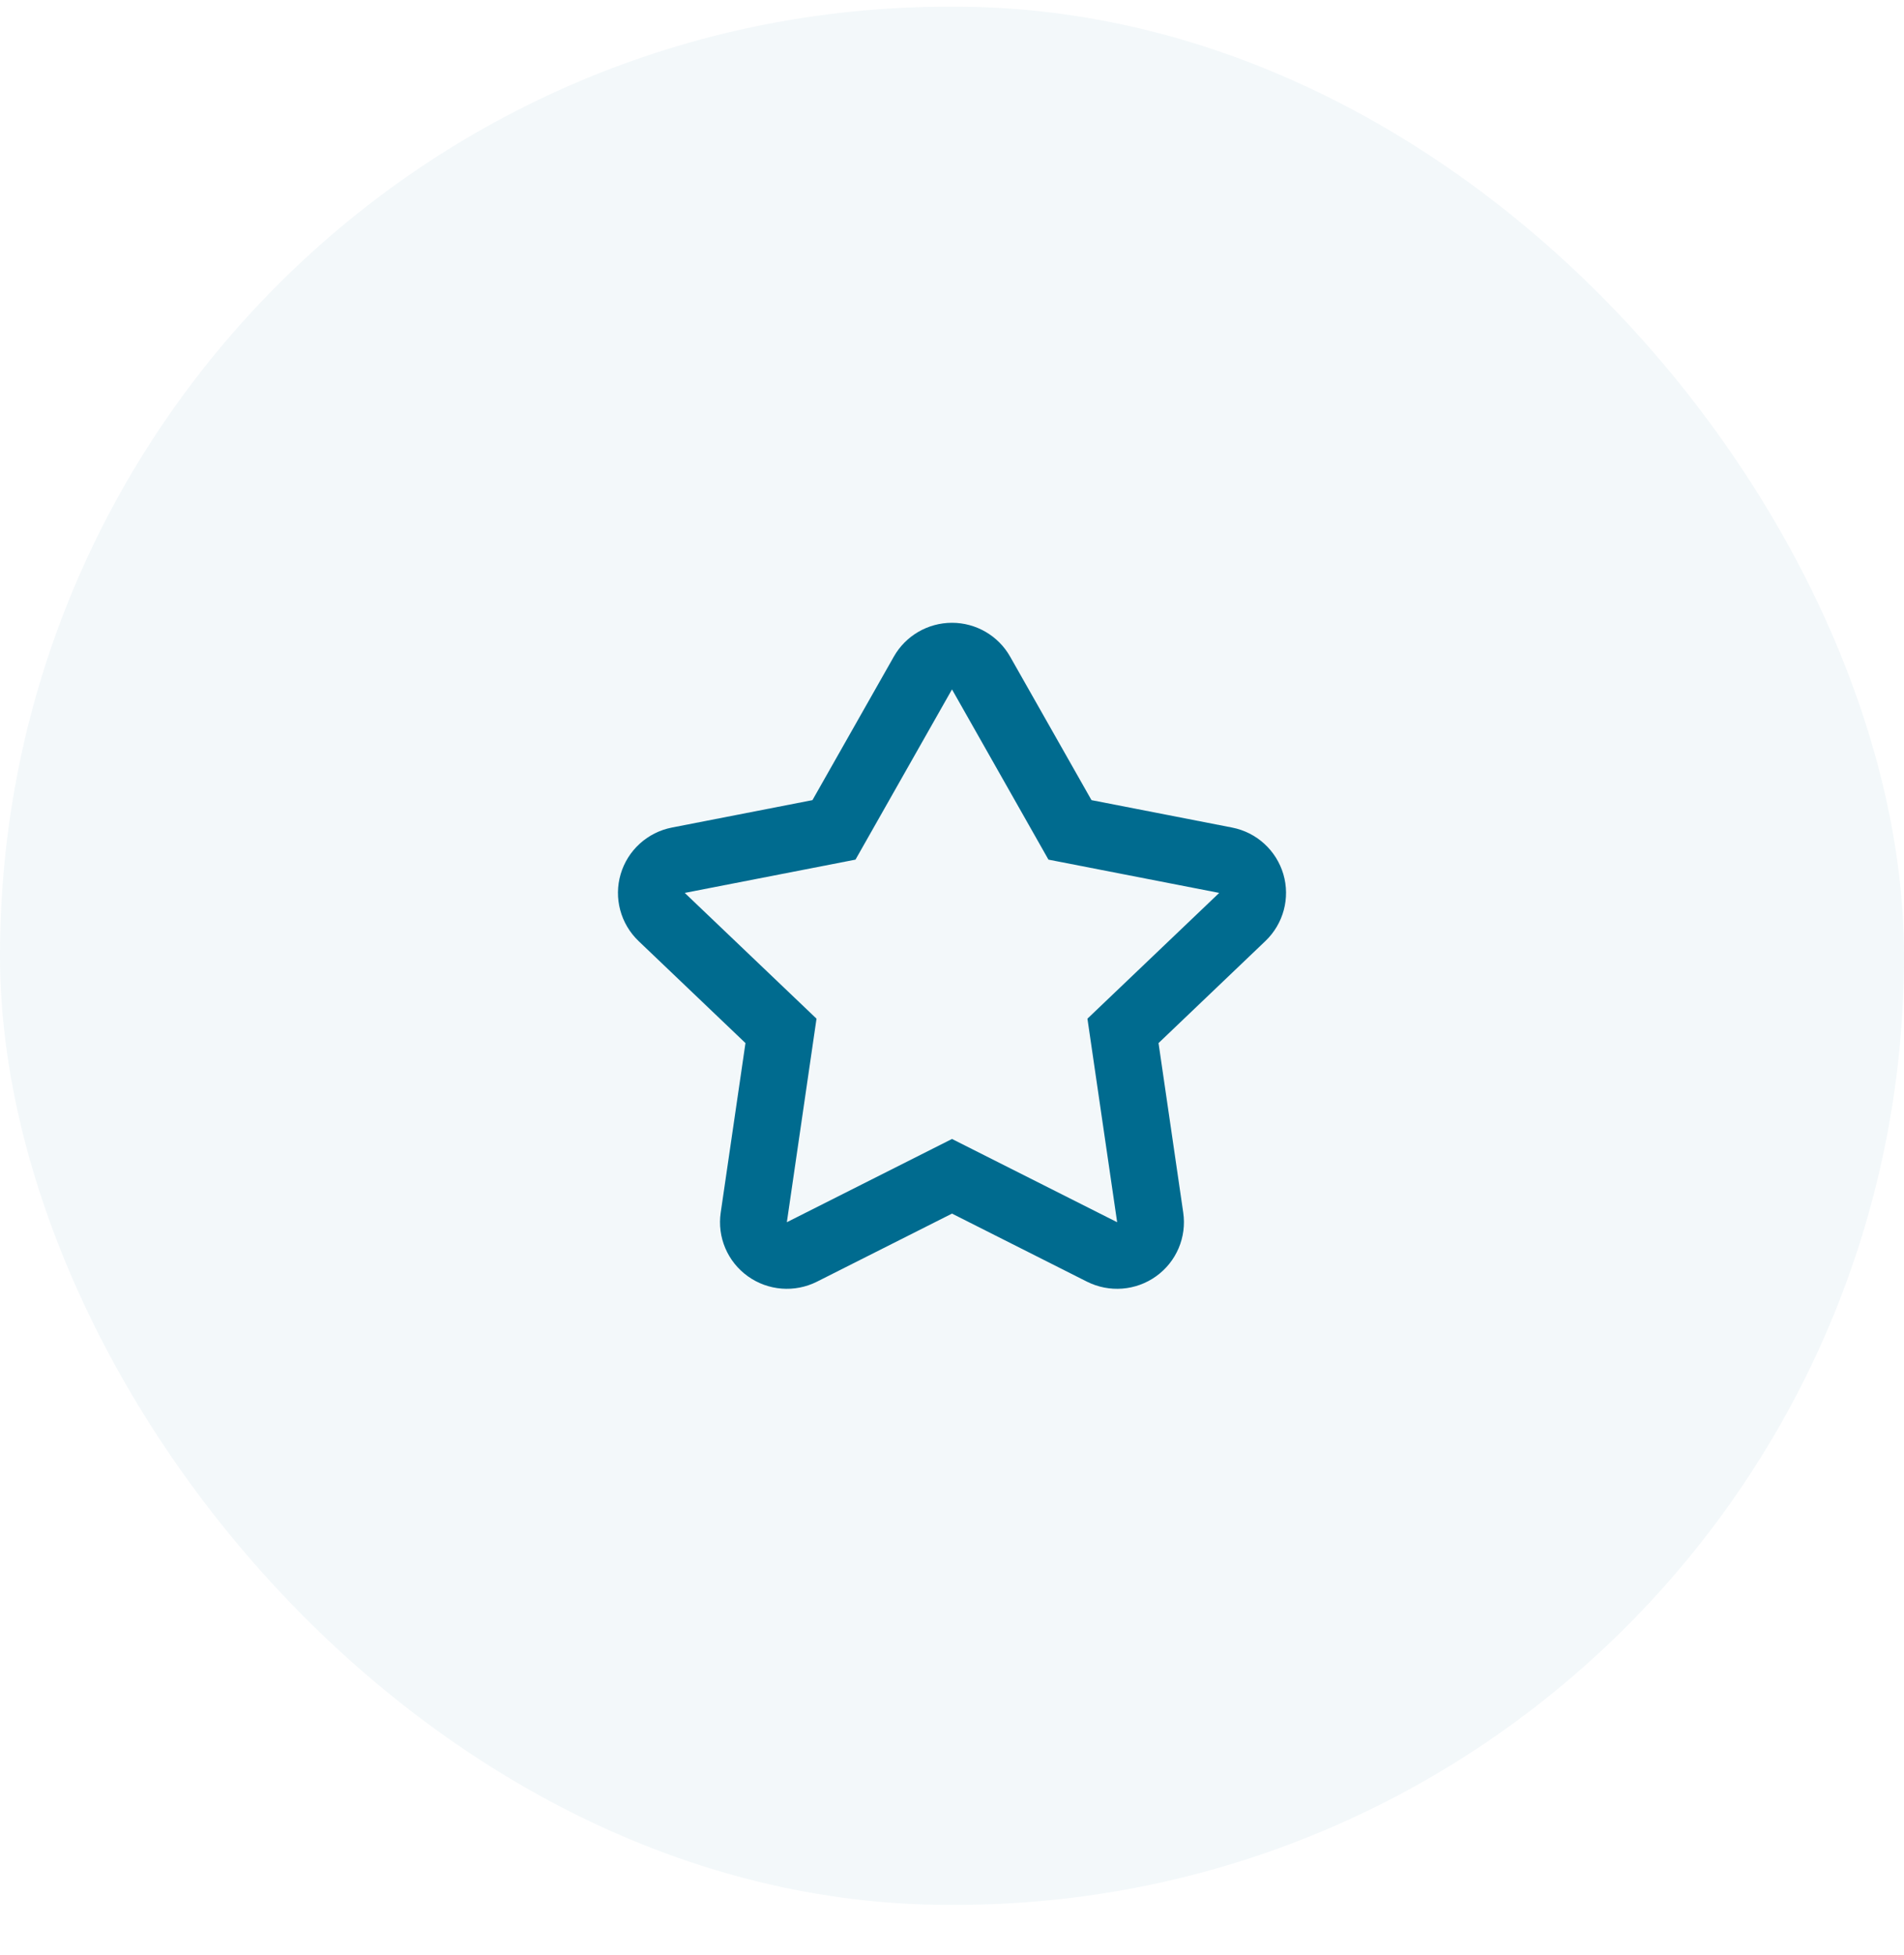 <svg width="38" height="39" viewBox="0 0 38 39" fill="none" xmlns="http://www.w3.org/2000/svg">
<rect opacity="0.05" y="0.134" width="38" height="37.869" rx="18.935" fill="#006B8F"/>
<path fill-rule="evenodd" clip-rule="evenodd" d="M19 12.425C19.48 12.425 19.924 12.683 20.16 13.1L21.784 15.963L24.589 16.51C25.078 16.605 25.472 16.964 25.613 17.44C25.753 17.916 25.615 18.43 25.255 18.774L23.122 20.81L23.615 24.192C23.687 24.683 23.478 25.173 23.074 25.462C22.67 25.752 22.138 25.793 21.694 25.57L19 24.212L16.305 25.57C15.861 25.793 15.329 25.752 14.925 25.462C14.521 25.173 14.312 24.683 14.384 24.192L14.878 20.81L12.744 18.774C12.385 18.43 12.247 17.916 12.387 17.44C12.527 16.964 12.922 16.605 13.41 16.51L16.215 15.963L17.839 13.1C18.075 12.683 18.519 12.425 19 12.425ZM17.074 17.15L13.666 17.814L16.296 20.323L15.704 24.384L19 22.723L22.296 24.384L21.703 20.323L24.333 17.814L20.925 17.15L19 13.754L17.074 17.15Z" fill="#006B8F"/>
</svg>
